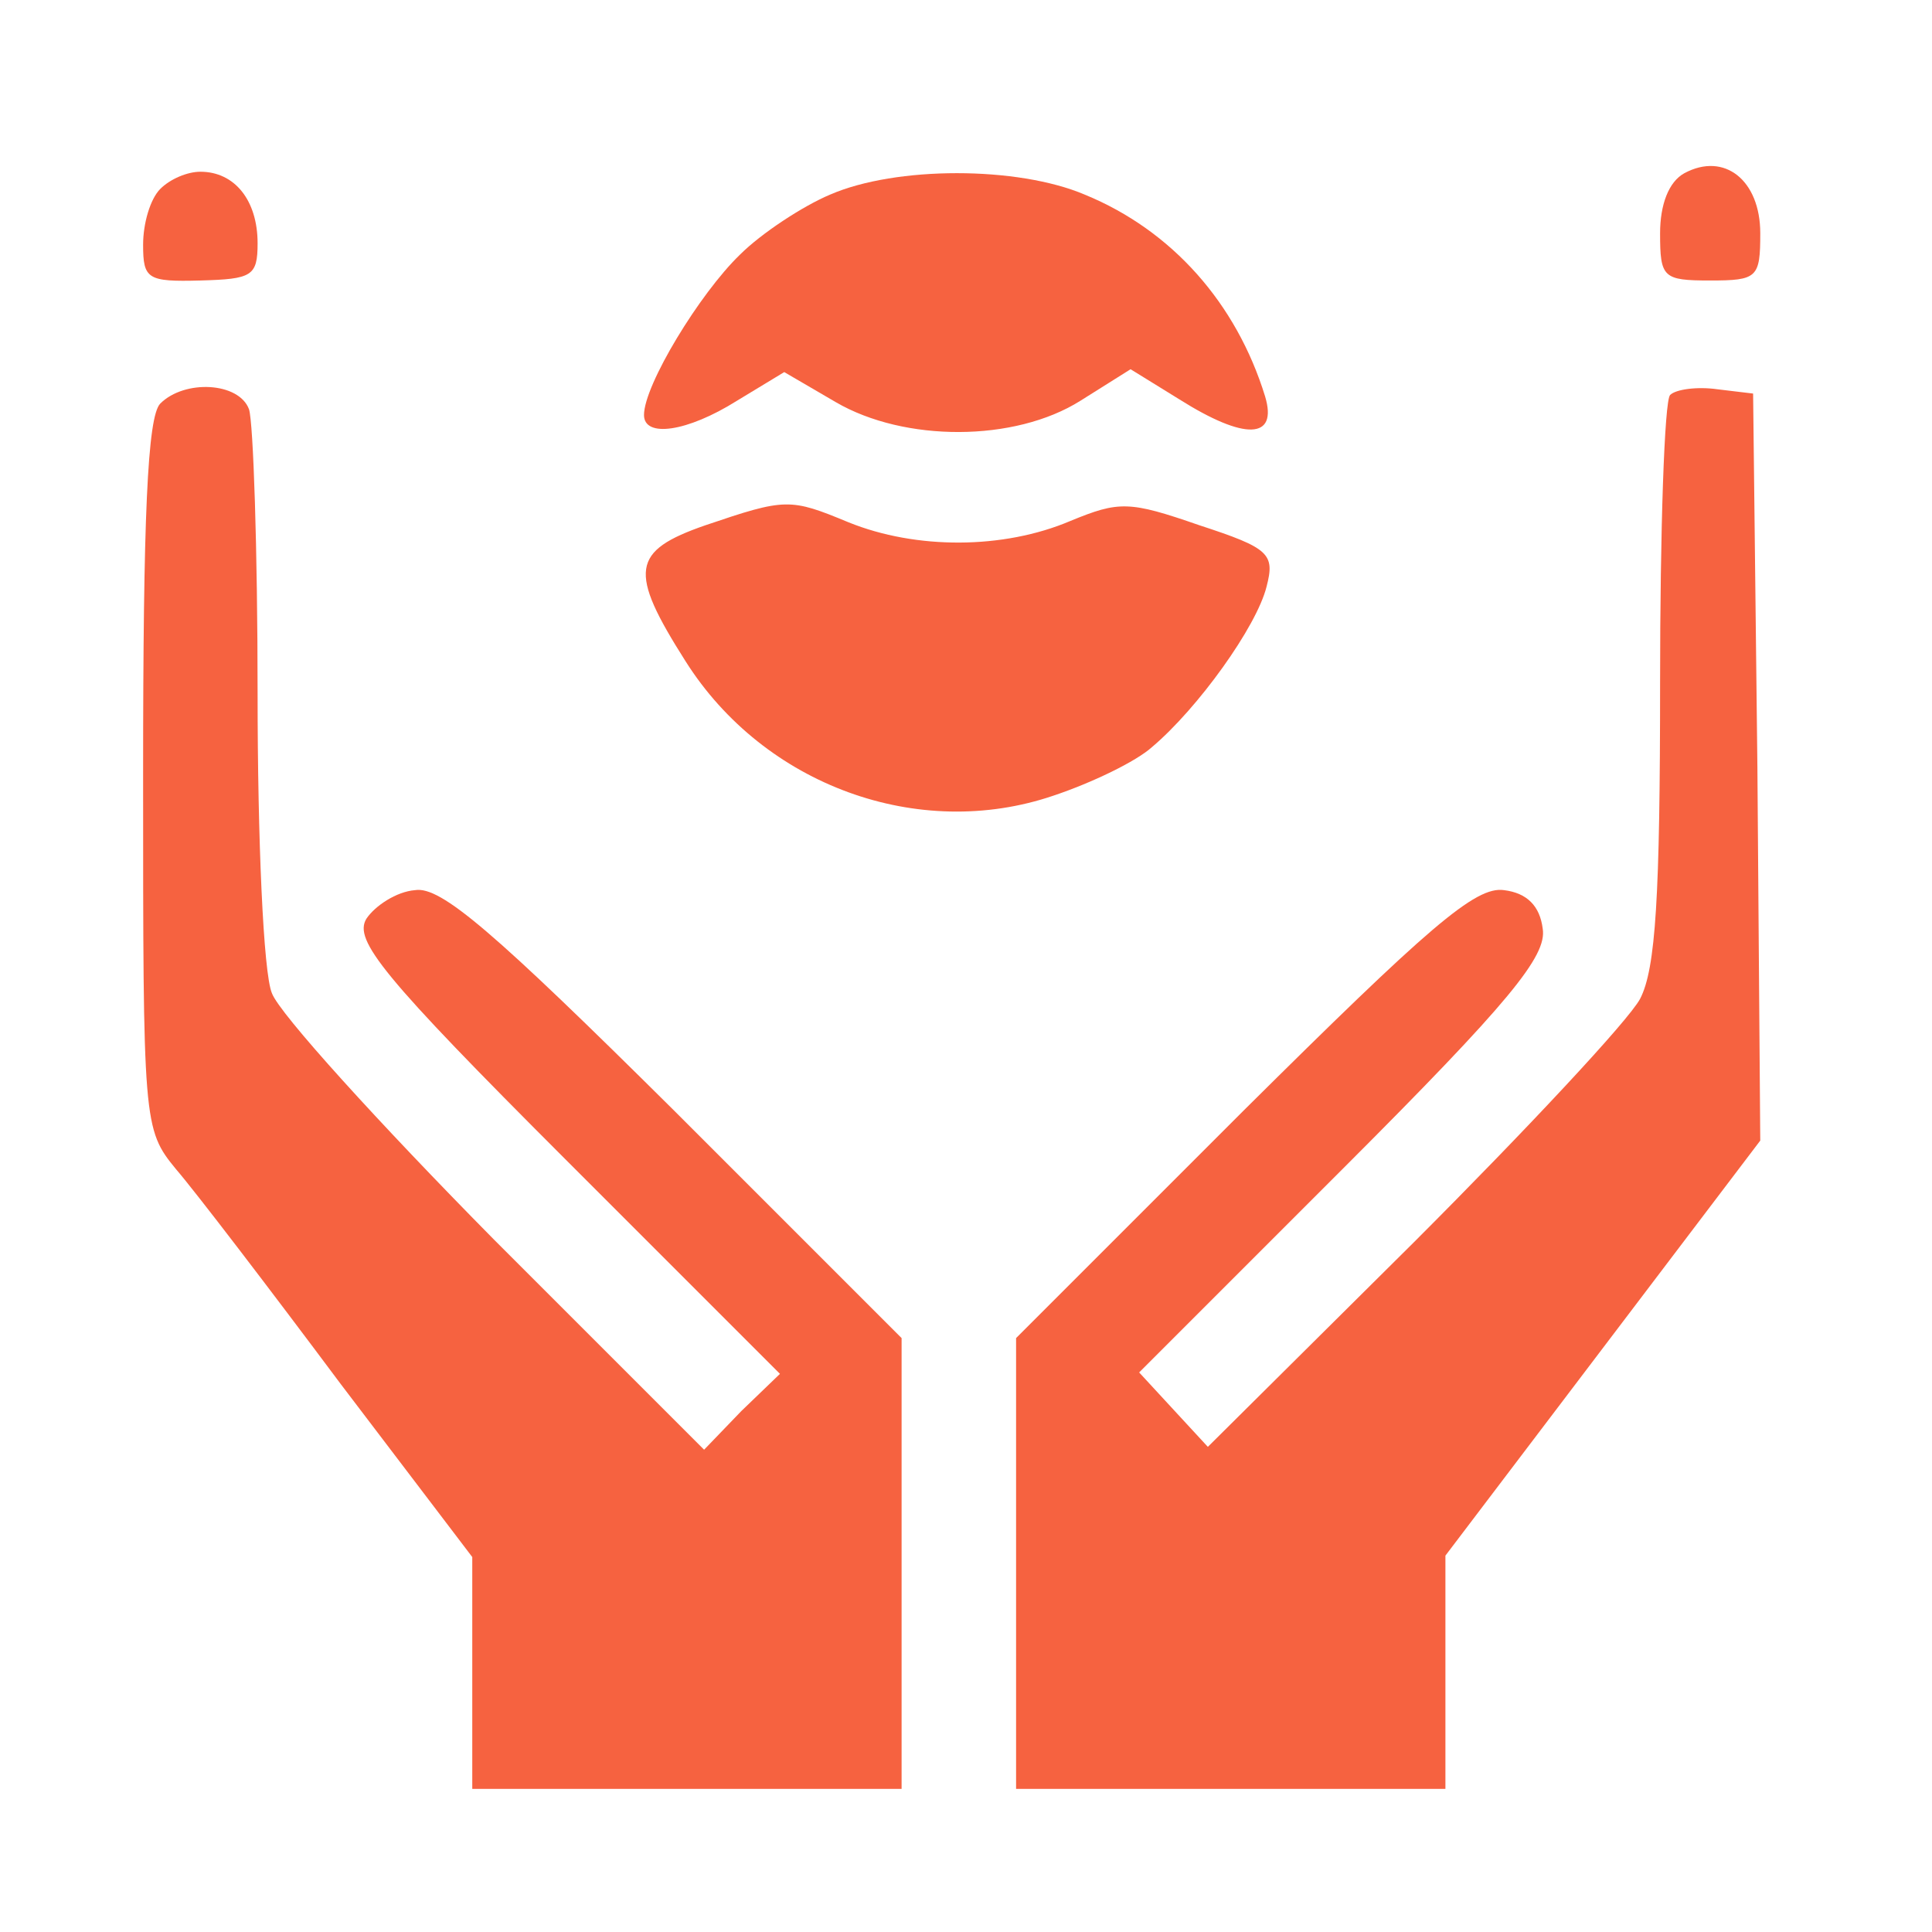 <?xml version="1.0" standalone="no"?>
<!DOCTYPE svg PUBLIC "-//W3C//DTD SVG 20010904//EN" "http://www.w3.org/TR/2001/REC-SVG-20010904/DTD/svg10.dtd">
<svg version="1.0" xmlns="http://www.w3.org/2000/svg" width="135pt" height="135pt"
    viewBox="0 0 135 135" preserveAspectRatio="xMidYMid meet">

    <g transform="translate(0,135) scale(0.1,-0.1)" fill="#f66240" stroke="none">
        <path d="M1177 1229 c-11 -6 -17 -22 -17 -42 0 -31 2 -33 35 -33 33 0 35 2 35
33 0 37 -25 57 -53 42z" />
        <path d="M112 1218 c-7 -7 -12 -24 -12 -39 0 -24 3 -26 40 -25 36 1 40 3 40
26 0 30 -16 50 -40 50 -9 0 -21 -5 -28 -12z" />
        <path d="M580 1214 c-19 -8 -48 -27 -63 -42 -28 -27 -67 -91 -67 -112 0 -16
30 -12 65 10 l33 20 36 -21 c48 -28 125 -28 171 1 l35 22 34 -21 c46 -29 69
-28 60 2 -20 65 -65 116 -126 141 -47 20 -132 20 -178 0z" />
        <path d="M112 1068 c-9 -9 -12 -80 -12 -259 0 -244 0 -248 23 -276 13 -15 65
-83 115 -150 l92 -121 0 -81 0 -81 150 0 150 0 0 158 0 157 -159 159 c-126
125 -163 157 -181 154 -13 -1 -28 -11 -34 -20 -9 -15 11 -40 139 -168 l150
-150 -27 -26 -26 -27 -147 147 c-80 81 -150 158 -155 172 -6 14 -10 108 -10
209 0 101 -3 190 -6 199 -7 19 -45 21 -62 4z" />
        <path d="M1167 1074 c-4 -4 -7 -95 -7 -201 0 -149 -3 -200 -14 -221 -8 -15
-79 -91 -158 -170 l-144 -143 -24 26 -24 26 143 143 c116 116 142 148 139 167
-2 16 -11 25 -27 27 -20 3 -53 -26 -182 -154 l-159 -159 0 -157 0 -158 150 0
150 0 0 81 0 82 110 145 110 145 -2 261 -3 261 -25 3 c-14 2 -29 0 -33 -4z" />
        <path d="M493 983 c-52 -18 -54 -32 -14 -95 55 -87 163 -126 257 -94 27 9 58
24 69 34 32 27 73 84 80 112 6 23 2 27 -47 43 -49 17 -56 17 -90 3 -47 -20
-108 -20 -155 -1 -41 17 -44 17 -100 -2z" />
    </g>
</svg>